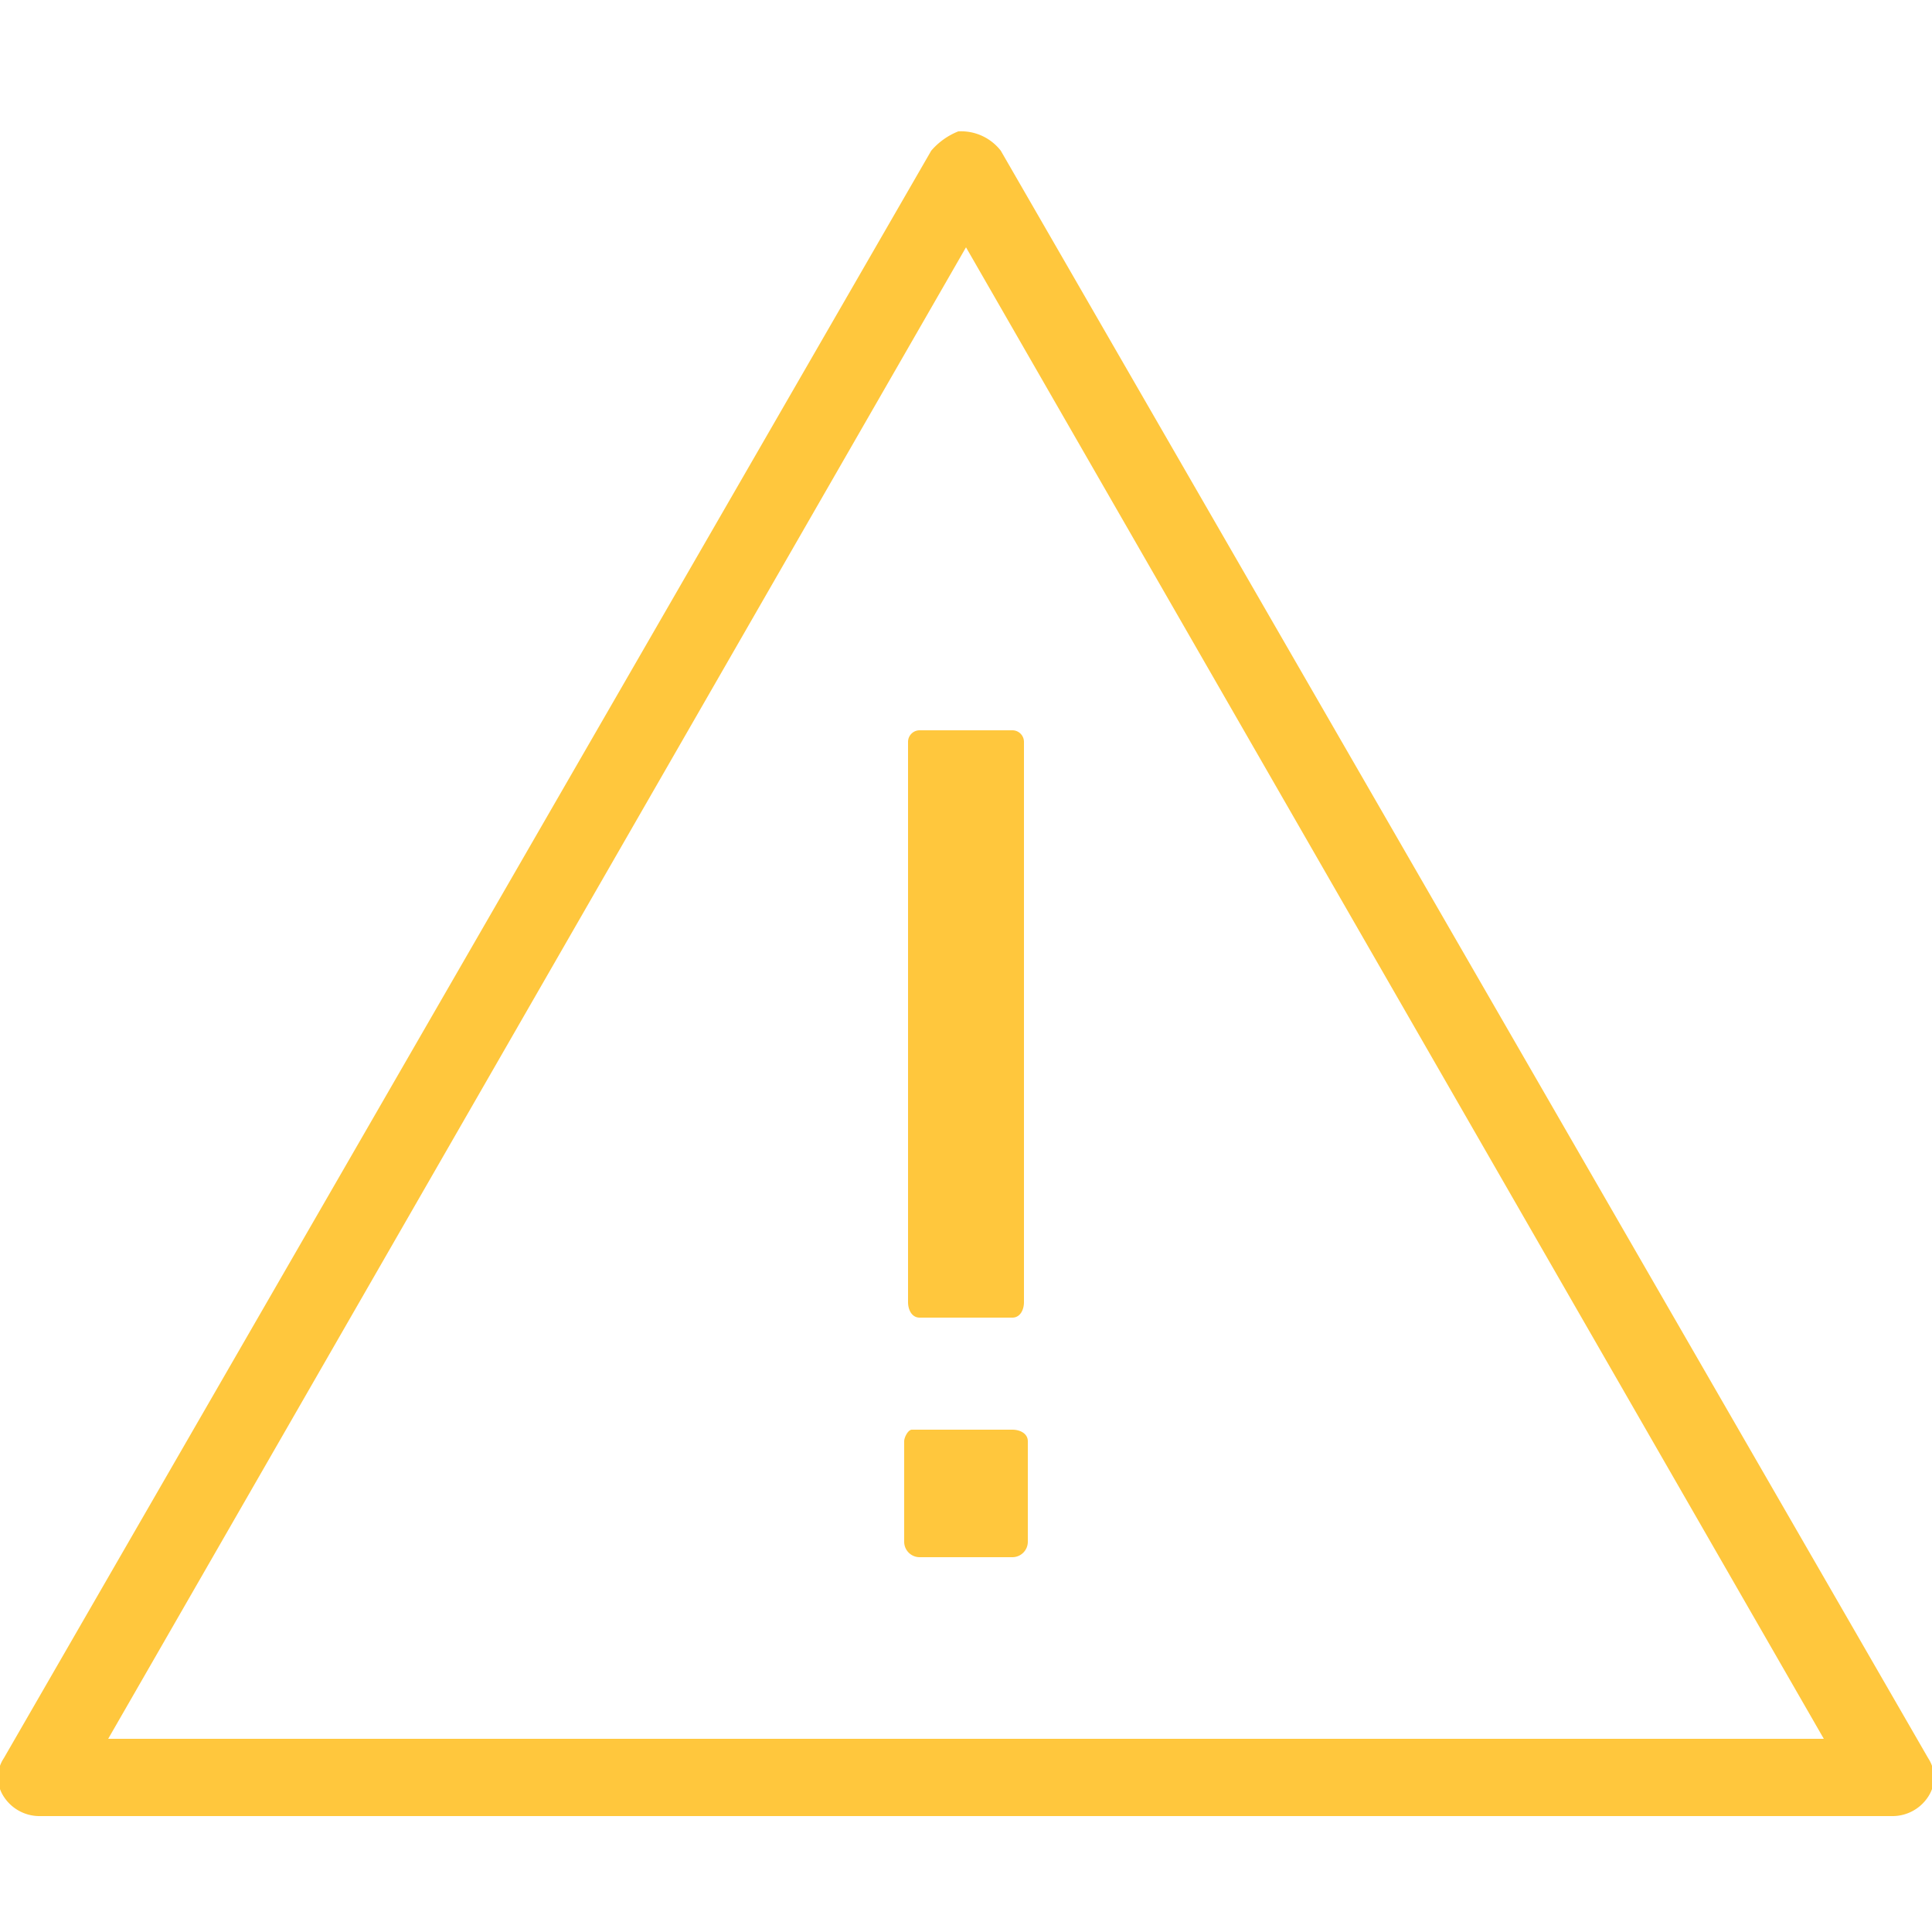 <?xml version="1.0" encoding="UTF-8"?> <svg xmlns="http://www.w3.org/2000/svg" id="Layer_1" data-name="Layer 1" width="50" height="50" viewBox="0 0 50 50"> <path d="M24.8,3.4a1.8,1.8,0,0,0-.7.5L.1,45.5a.9.9,0,0,0,0,1A1.1,1.1,0,0,0,1,47H49a1.1,1.1,0,0,0,.9-.5.9.9,0,0,0,0-1L25.9,3.9A1.3,1.3,0,0,0,24.8,3.4Zm.2,3L47.2,45H2.8ZM23.8,18.9a.3.3,0,0,0-.3.3V33.7c0,.2.1.4.3.4h2.4c.2,0,.3-.2.3-.4V19.2a.3.3,0,0,0-.3-.3ZM23.6,37c-.1,0-.2.2-.2.3v2.6a.4.4,0,0,0,.4.4h2.4a.4.4,0,0,0,.4-.4V37.3c0-.2-.2-.3-.4-.3H23.6Z" style="fill: #ffc73d"></path> </svg> 